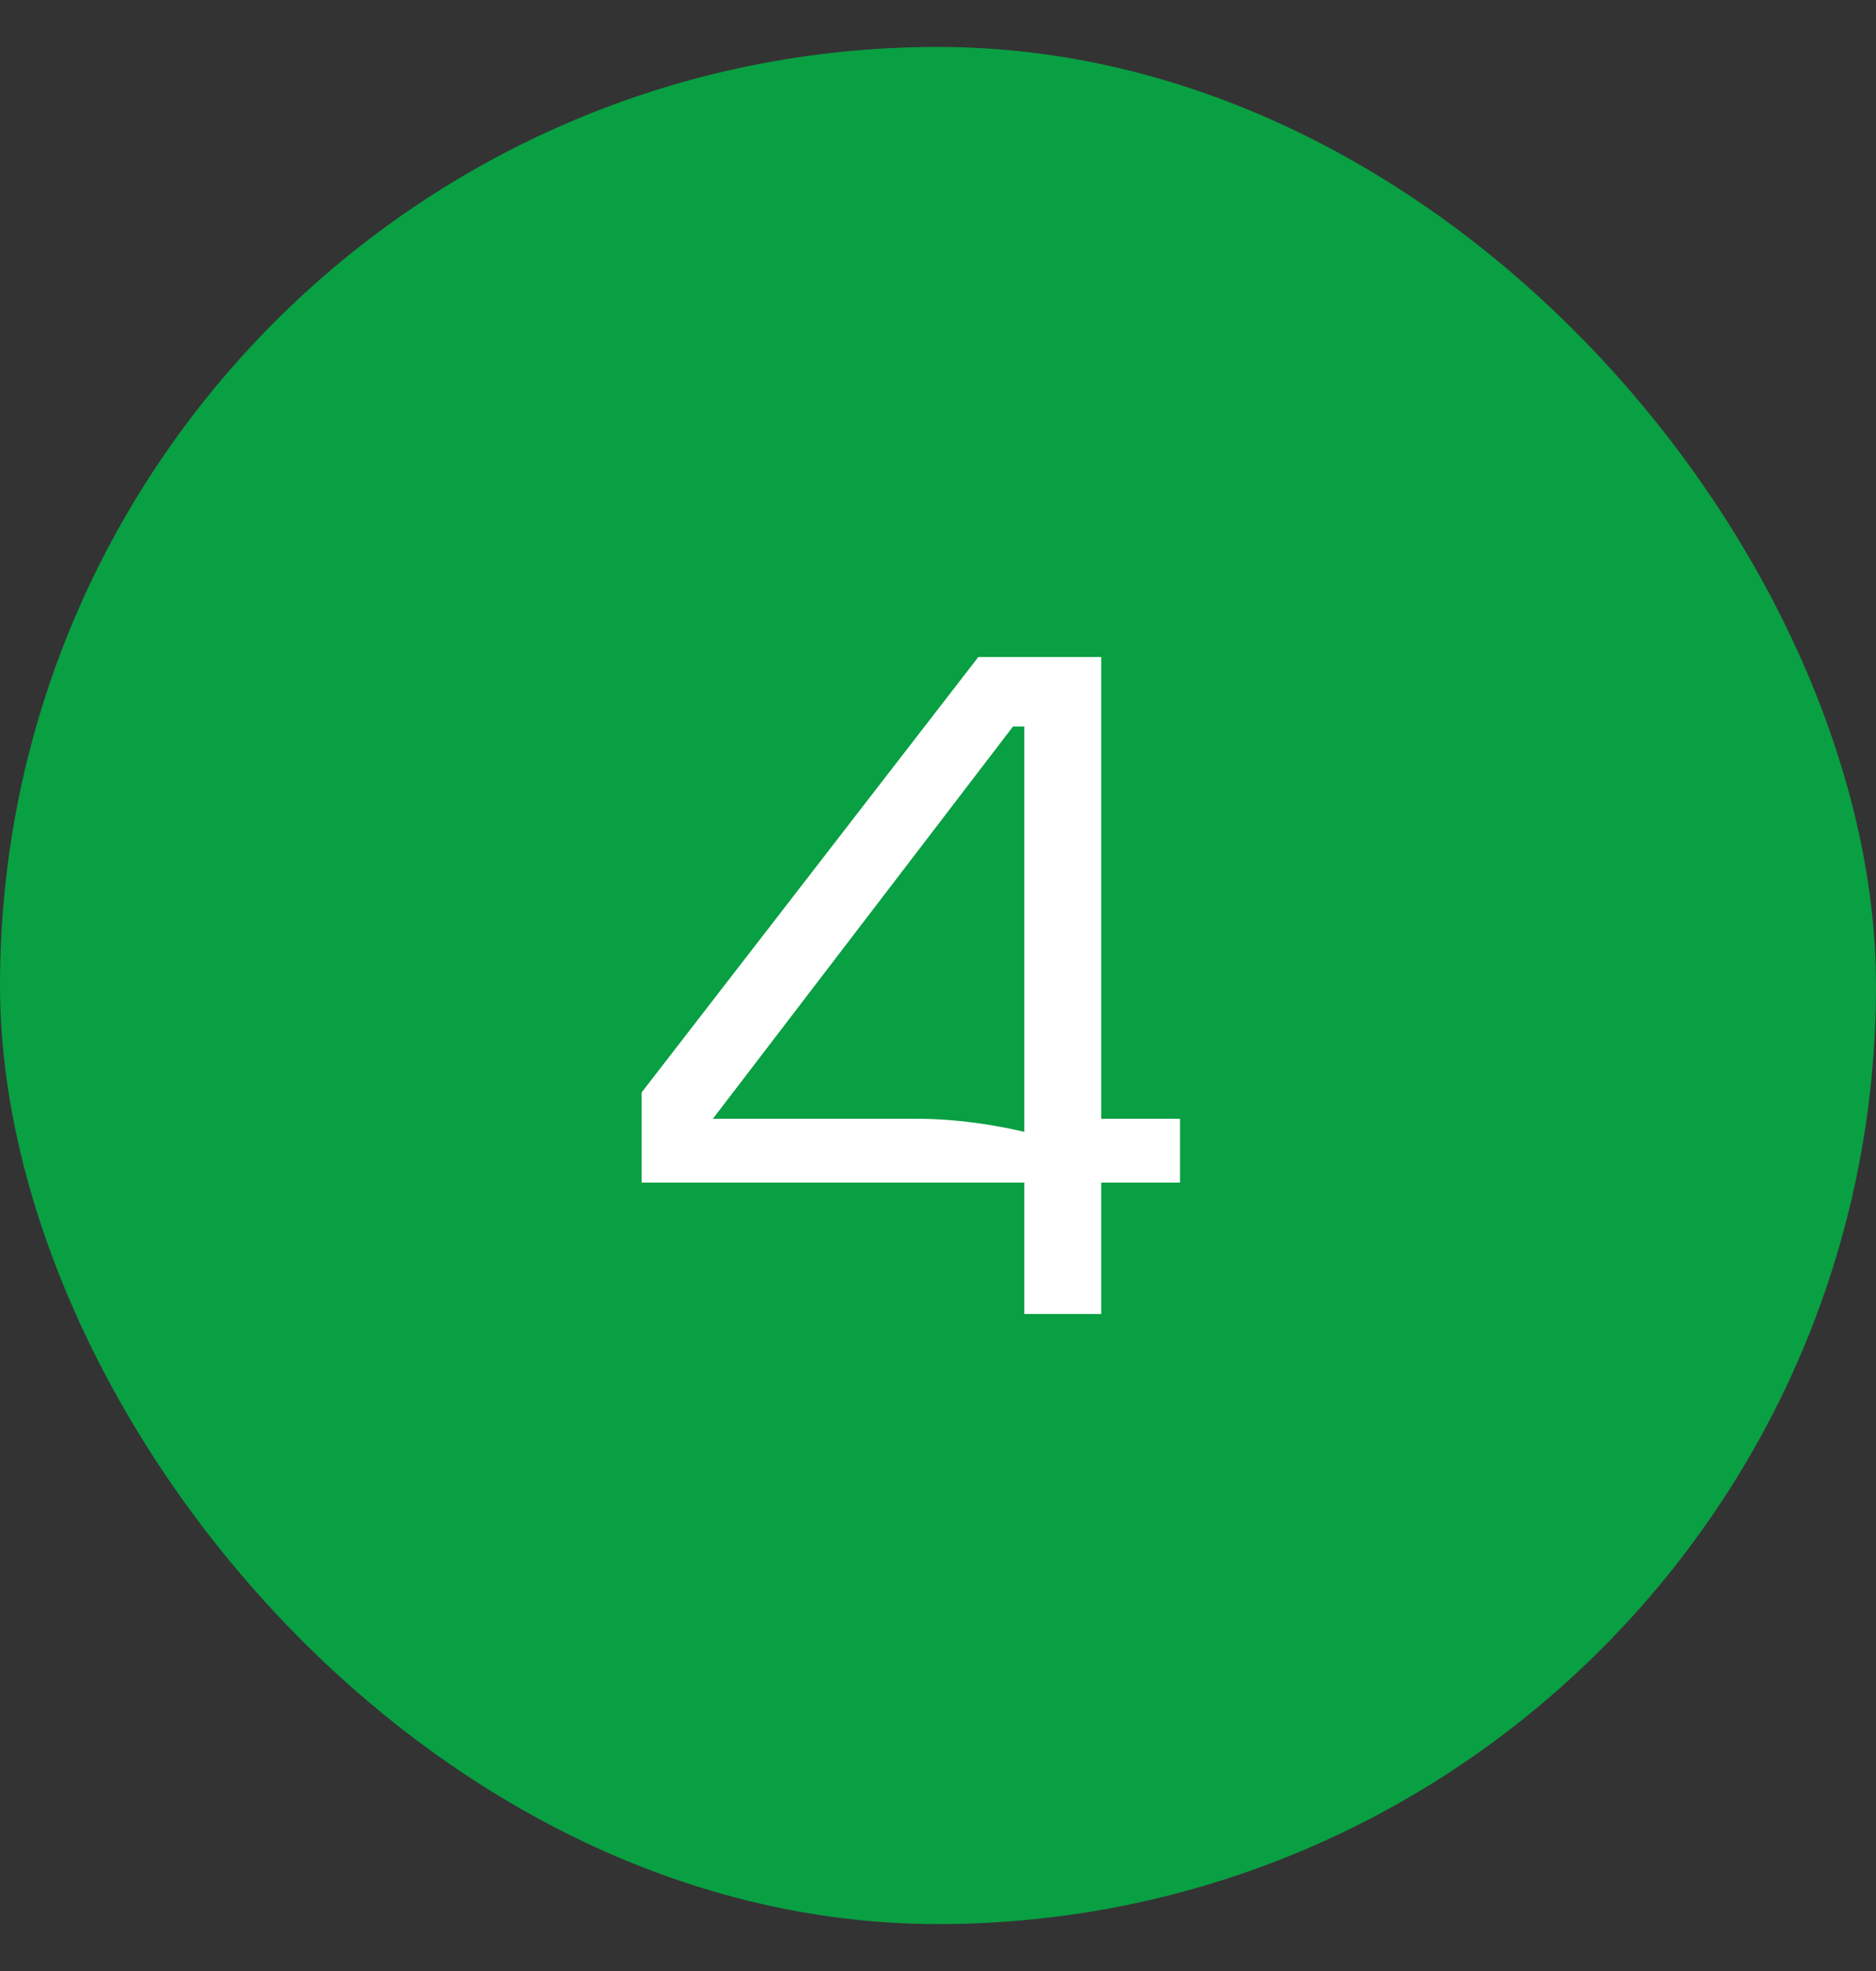 <svg width="20" height="21" viewBox="0 0 20 21" fill="none" xmlns="http://www.w3.org/2000/svg">
<rect x="0" y="0" width="20" height="21" fill="#333333" stroke="none"/>
<rect y="0.5" width="20" height="20" rx="10" fill="#099F43"/>
<path d="M10.92 7.74H10.8L7.6 11.92H9.78C10.38 11.92 10.92 12.06 10.92 12.06V7.74ZM12.58 11.92V12.6H11.74V14H10.92V12.6H6.84V11.64L10.43 7H11.74V11.92H12.58Z" fill="white"/>
</svg>
